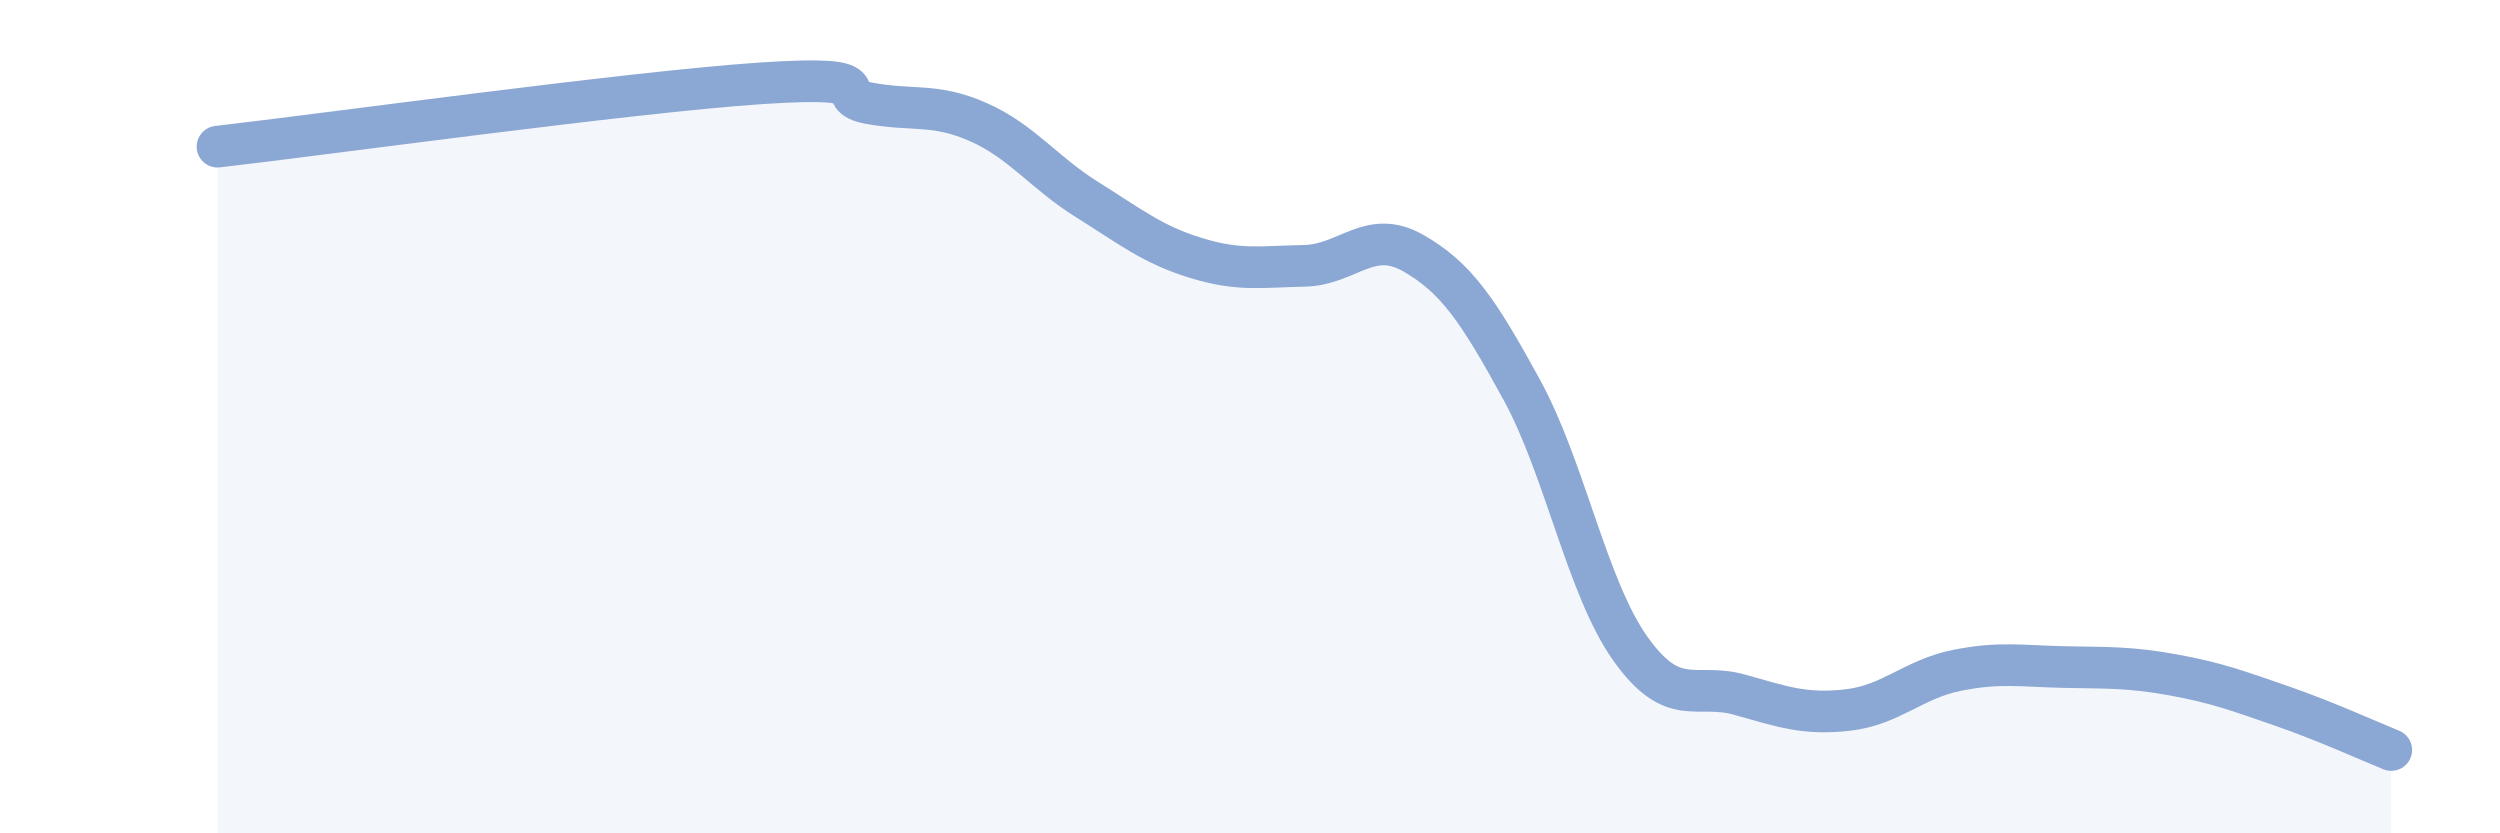 
    <svg width="60" height="20" viewBox="0 0 60 20" xmlns="http://www.w3.org/2000/svg">
      <path
        d="M 5.22,3.52 C 7.83,3.22 15.13,2.21 18.26,2 C 21.39,1.79 19.83,2.29 20.87,2.48 C 21.91,2.67 22.44,2.47 23.48,2.93 C 24.52,3.39 25.05,4.14 26.09,4.79 C 27.13,5.44 27.66,5.87 28.7,6.19 C 29.74,6.51 30.26,6.4 31.3,6.38 C 32.34,6.36 32.87,5.48 33.91,6.07 C 34.95,6.66 35.48,7.45 36.52,9.35 C 37.56,11.25 38.09,14.11 39.13,15.57 C 40.17,17.03 40.7,16.38 41.74,16.67 C 42.78,16.96 43.31,17.16 44.35,17.04 C 45.39,16.92 45.92,16.3 46.96,16.09 C 48,15.88 48.53,15.99 49.57,16.01 C 50.61,16.03 51.13,16.01 52.17,16.2 C 53.21,16.39 53.74,16.59 54.78,16.95 C 55.82,17.31 56.87,17.79 57.39,18L57.39 20L5.22 20Z"
        fill="#8ba7d3"
        opacity="0.1"
        stroke-linecap="round"
        stroke-linejoin="round"
      />
      <path
        d="M 5.22,3.52 C 7.83,3.22 15.13,2.21 18.26,2 C 21.39,1.79 19.83,2.29 20.87,2.48 C 21.91,2.67 22.44,2.47 23.48,2.93 C 24.52,3.39 25.05,4.14 26.09,4.79 C 27.13,5.44 27.66,5.87 28.7,6.19 C 29.74,6.51 30.26,6.4 31.3,6.38 C 32.34,6.36 32.87,5.48 33.91,6.07 C 34.95,6.66 35.48,7.45 36.52,9.35 C 37.56,11.25 38.09,14.11 39.13,15.57 C 40.17,17.03 40.7,16.38 41.74,16.67 C 42.78,16.96 43.31,17.16 44.35,17.04 C 45.39,16.92 45.92,16.3 46.96,16.09 C 48,15.88 48.53,15.99 49.57,16.01 C 50.61,16.03 51.13,16.01 52.17,16.2 C 53.21,16.39 53.74,16.59 54.78,16.95 C 55.82,17.31 56.87,17.79 57.39,18"
        stroke="#8ba7d3"
        stroke-width="1"
        fill="none"
        stroke-linecap="round"
        stroke-linejoin="round"
      />
    </svg>
  